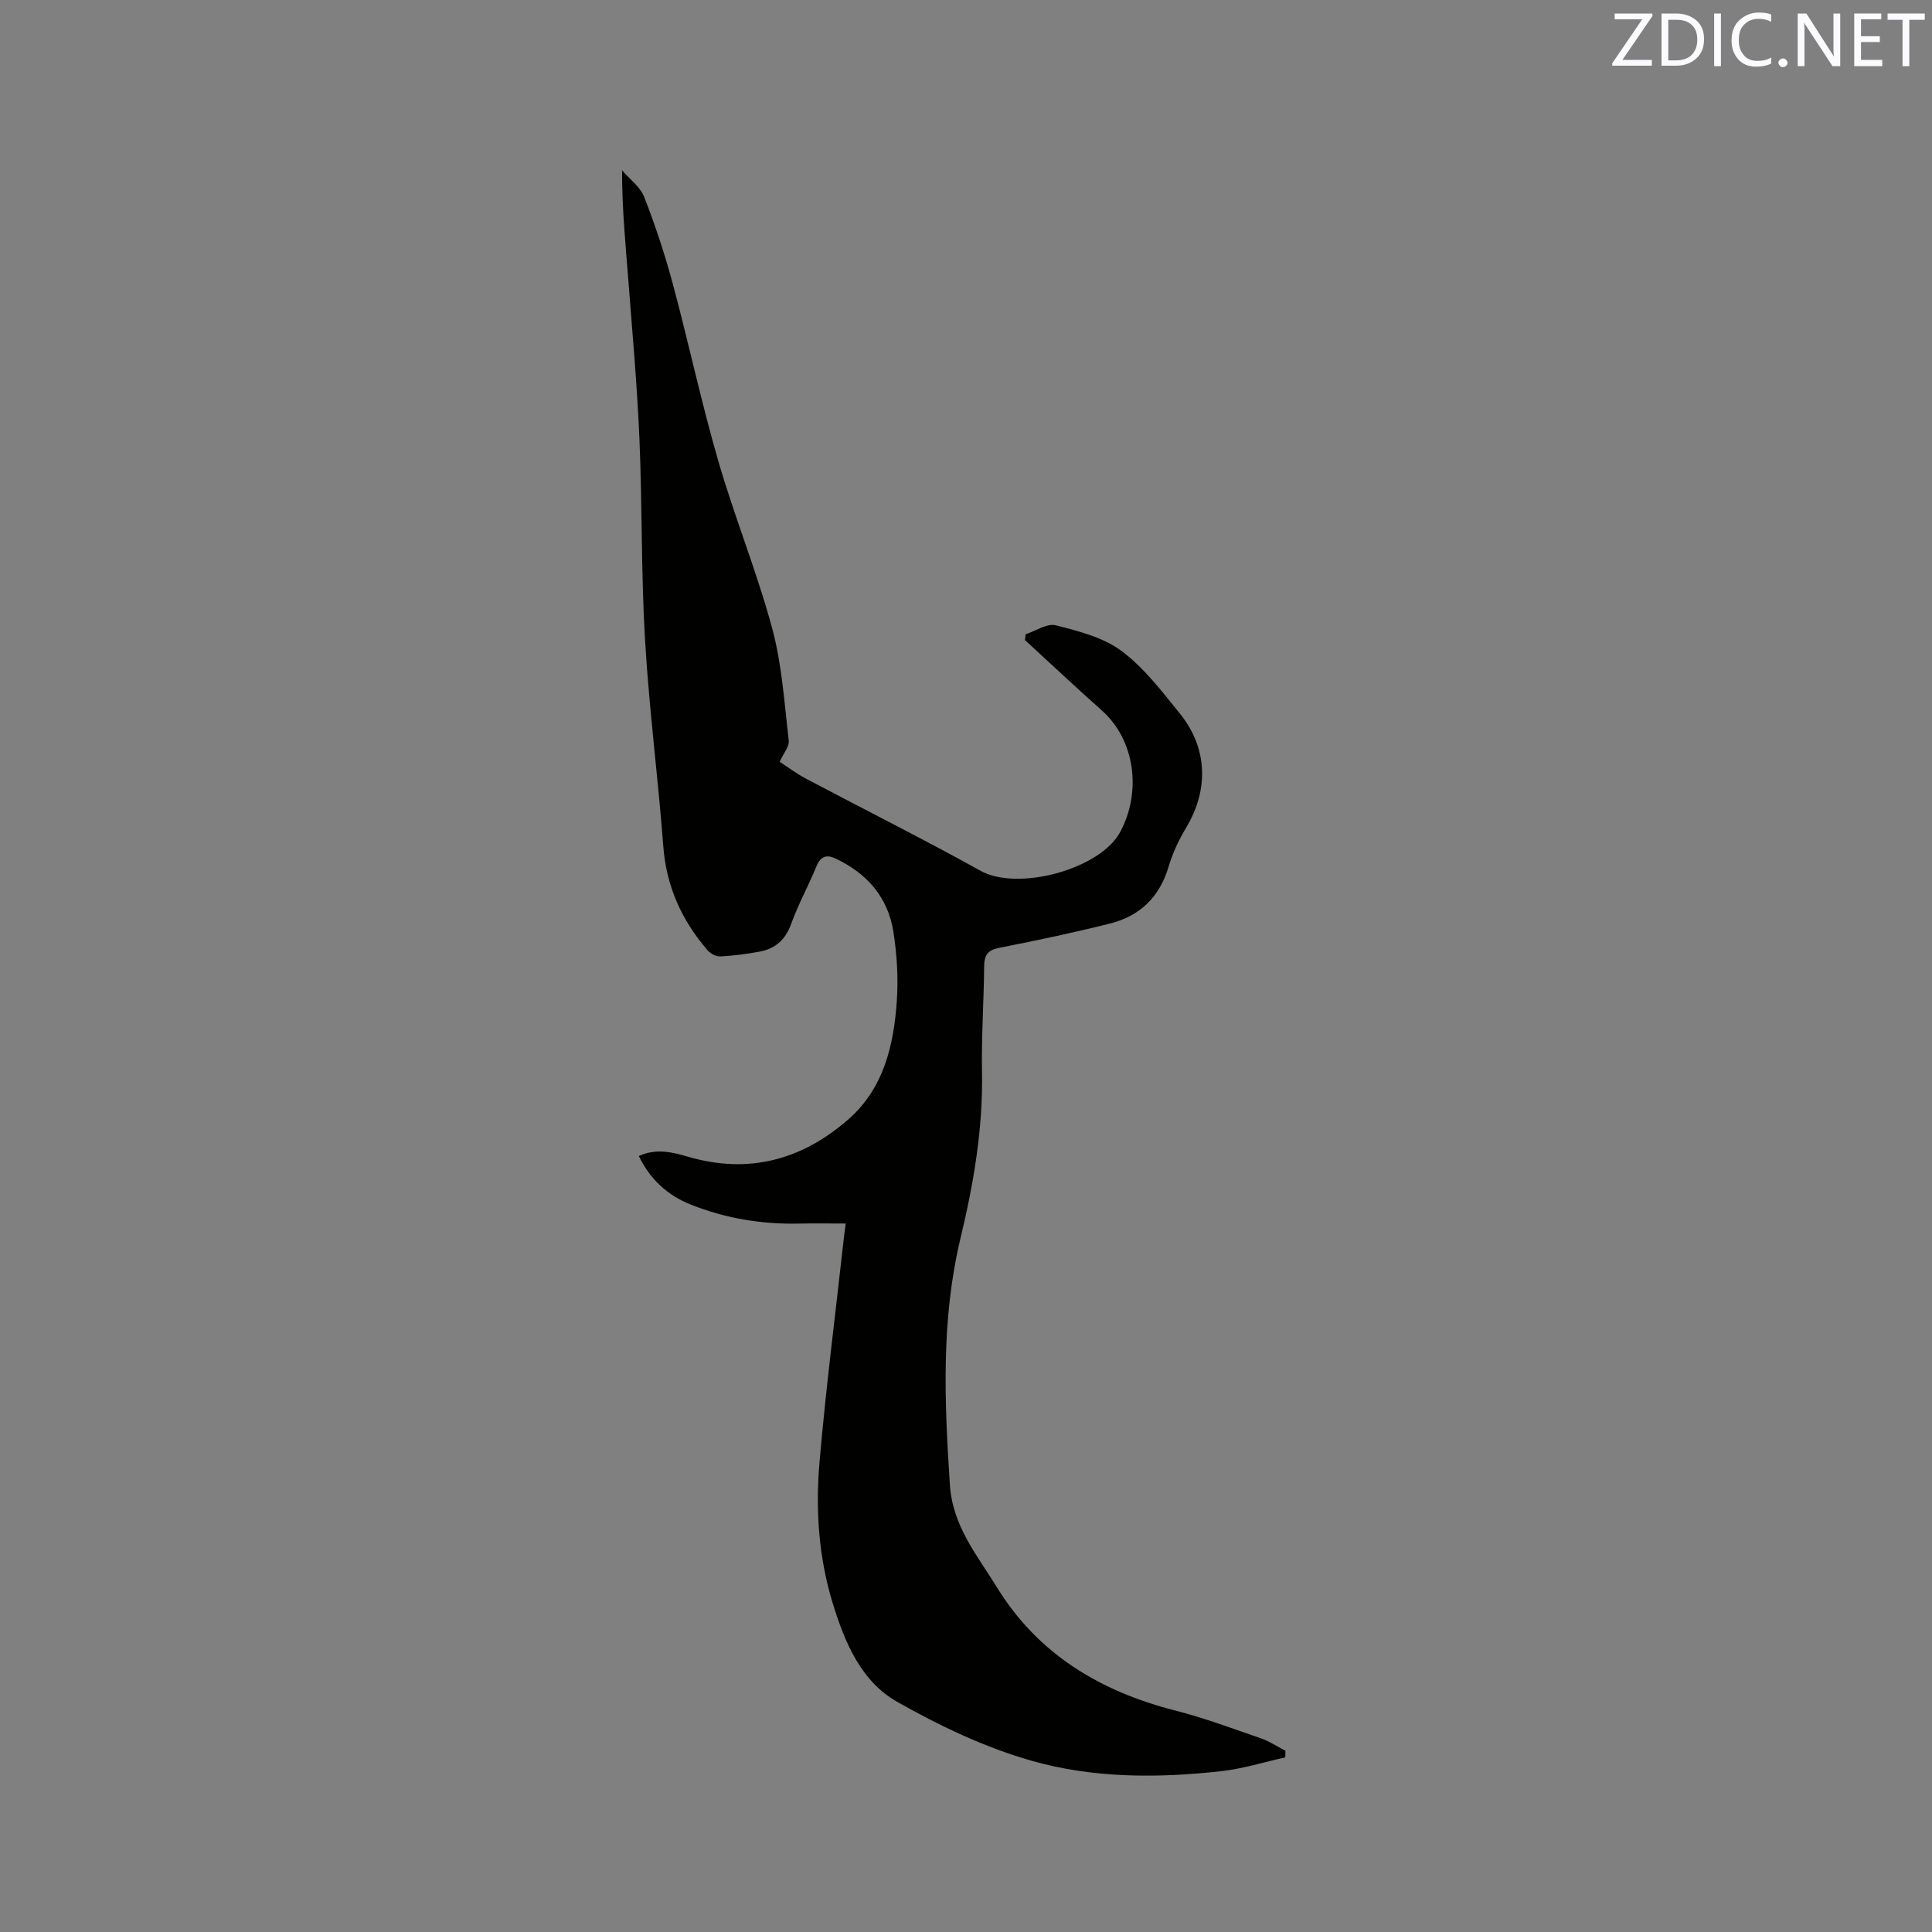 <svg enable-background="new 0 0 400 400" viewBox="0 0 400 400" xmlns="http://www.w3.org/2000/svg"><rect x="0" y="0" width="400" height="400" fill="#808080" stroke="none"/><path d="m266.09 363.85c-4.38.97-8.72 2.34-13.15 2.84-13.25 1.49-26.68 1.49-39.45-2.17-9.65-2.76-19.01-7.23-27.78-12.2-7.46-4.23-10.82-12.32-13.28-20.31-2.94-9.52-3.61-19.44-2.76-29.28 1.32-15.3 3.28-30.54 4.97-45.8.11-1.03.26-2.06.46-3.61-3.4 0-6.54-.06-9.67.01-7.72.17-15.2-1.07-22.38-3.92-4.8-1.91-8.4-5.16-10.79-10.07 3.57-1.64 6.95-.8 10.24.16 12.5 3.65 23.52.64 33.09-7.7 7.37-6.42 9.47-15.39 10.09-24.64.32-4.72.02-9.57-.71-14.24-1.12-7.15-5.48-12.12-12-15.18-1.83-.86-3.08-.47-3.93 1.61-1.64 4.01-3.76 7.84-5.23 11.91-1.18 3.28-3.26 5.15-6.52 5.76-2.7.5-5.44.85-8.18 1-.86.04-2.02-.59-2.62-1.28-5.33-6.18-8.53-13.19-9.16-21.5-1.08-14.26-2.94-28.46-3.78-42.73-.82-13.84-.57-27.74-1.16-41.6-.46-10.89-1.44-21.77-2.28-32.64-.58-7.5-1.33-14.98-1.32-23.01 1.57 1.83 3.76 3.42 4.59 5.54 2.3 5.88 4.29 11.92 5.93 18.02 3.26 12.14 5.88 24.47 9.38 36.54 3.38 11.68 8.01 23 11.18 34.72 2.03 7.51 2.52 15.45 3.43 23.22.15 1.27-1.11 2.7-1.88 4.42 1.54.99 3.39 2.4 5.41 3.47 12.06 6.39 24.28 12.49 36.22 19.12 7.63 4.24 24.78-.27 28.93-8.15 4.37-8.28 3.06-18.93-3.89-25.1-5.37-4.77-10.6-9.69-15.89-14.55.05-.4.11-.8.16-1.2 2.1-.68 4.44-2.31 6.24-1.85 4.71 1.21 9.81 2.49 13.59 5.31 4.67 3.48 8.37 8.37 12.09 12.97 5.78 7.13 6 15.8 1.3 23.61-1.51 2.52-2.8 5.27-3.63 8.07-1.86 6.31-5.96 10.24-12.15 11.79-7.59 1.91-15.26 3.52-22.94 5.03-2.36.47-3.08 1.49-3.1 3.79-.07 7.31-.58 14.63-.45 21.94.22 11.66-1.73 23.09-4.42 34.26-4.09 17-3.35 33.97-2.23 51.14.56 8.63 5.67 14.63 9.74 21.26 8.5 13.84 21.41 21.56 36.92 25.52 6.03 1.54 11.91 3.74 17.8 5.78 1.75.61 3.35 1.68 5.01 2.54.01.47-.01.93-.04 1.38z" fill="#010100"/><g fill="#fbfafc"><path d="m342.2 3.2-6.3 9.2h6.1v1.2h-8.2v-.5l6.2-9.1h-5.7v-1.2h7.8v.4z"/><path d="m344 13.7v-10.9h3.1c1.6 0 3 .5 4.1 1.4 1.1 1 1.6 2.2 1.6 3.9s-.5 3-1.6 4-2.5 1.5-4.2 1.5h-3zm1.4-9.6v8.4h1.6c1.4 0 2.5-.4 3.2-1.1.8-.8 1.2-1.8 1.2-3.2s-.4-2.4-1.2-3.1-1.8-1-3.1-1z"/><path d="m356.3 2.8v10.9h-1.4v-10.9z"/><path d="m366.6 13.2c-.8.4-1.8.6-3 .6-1.6 0-2.8-.5-3.7-1.5s-1.4-2.3-1.4-3.9c0-1.7.5-3.2 1.6-4.2s2.4-1.6 4-1.6c1 0 1.9.1 2.6.4v1.5c-.8-.4-1.6-.6-2.6-.6-1.2 0-2.2.4-3 1.2s-1.1 1.9-1.1 3.3c0 1.3.4 2.3 1.1 3.1s1.6 1.1 2.8 1.1c1.1 0 2-.2 2.8-.7v1.3z"/><path d="m368.2 13c0-.3.1-.5.3-.6.2-.2.4-.3.6-.3.3 0 .5.1.7.3s.3.4.3.6-.1.5-.3.6c-.2.2-.4.3-.7.3s-.5-.1-.6-.3c-.2-.2-.3-.4-.3-.6z"/><path d="m381.1 13.7h-1.7l-5.5-8.4c-.2-.2-.3-.5-.4-.7 0 .2.1.8.1 1.5v7.6h-1.4v-10.9h1.8l5.3 8.3c.3.4.4.6.4.8 0-.3-.1-.8-.1-1.6v-7.5h1.4v10.9z"/><path d="m389.7 13.7h-5.8v-10.9h5.6v1.2h-4.2v3.5h3.9v1.2h-3.9v3.7h4.4z"/><path d="m398.4 4.1h-3.1v9.6h-1.4v-9.6h-3.1v-1.3h7.7v1.3z"/></g></svg>